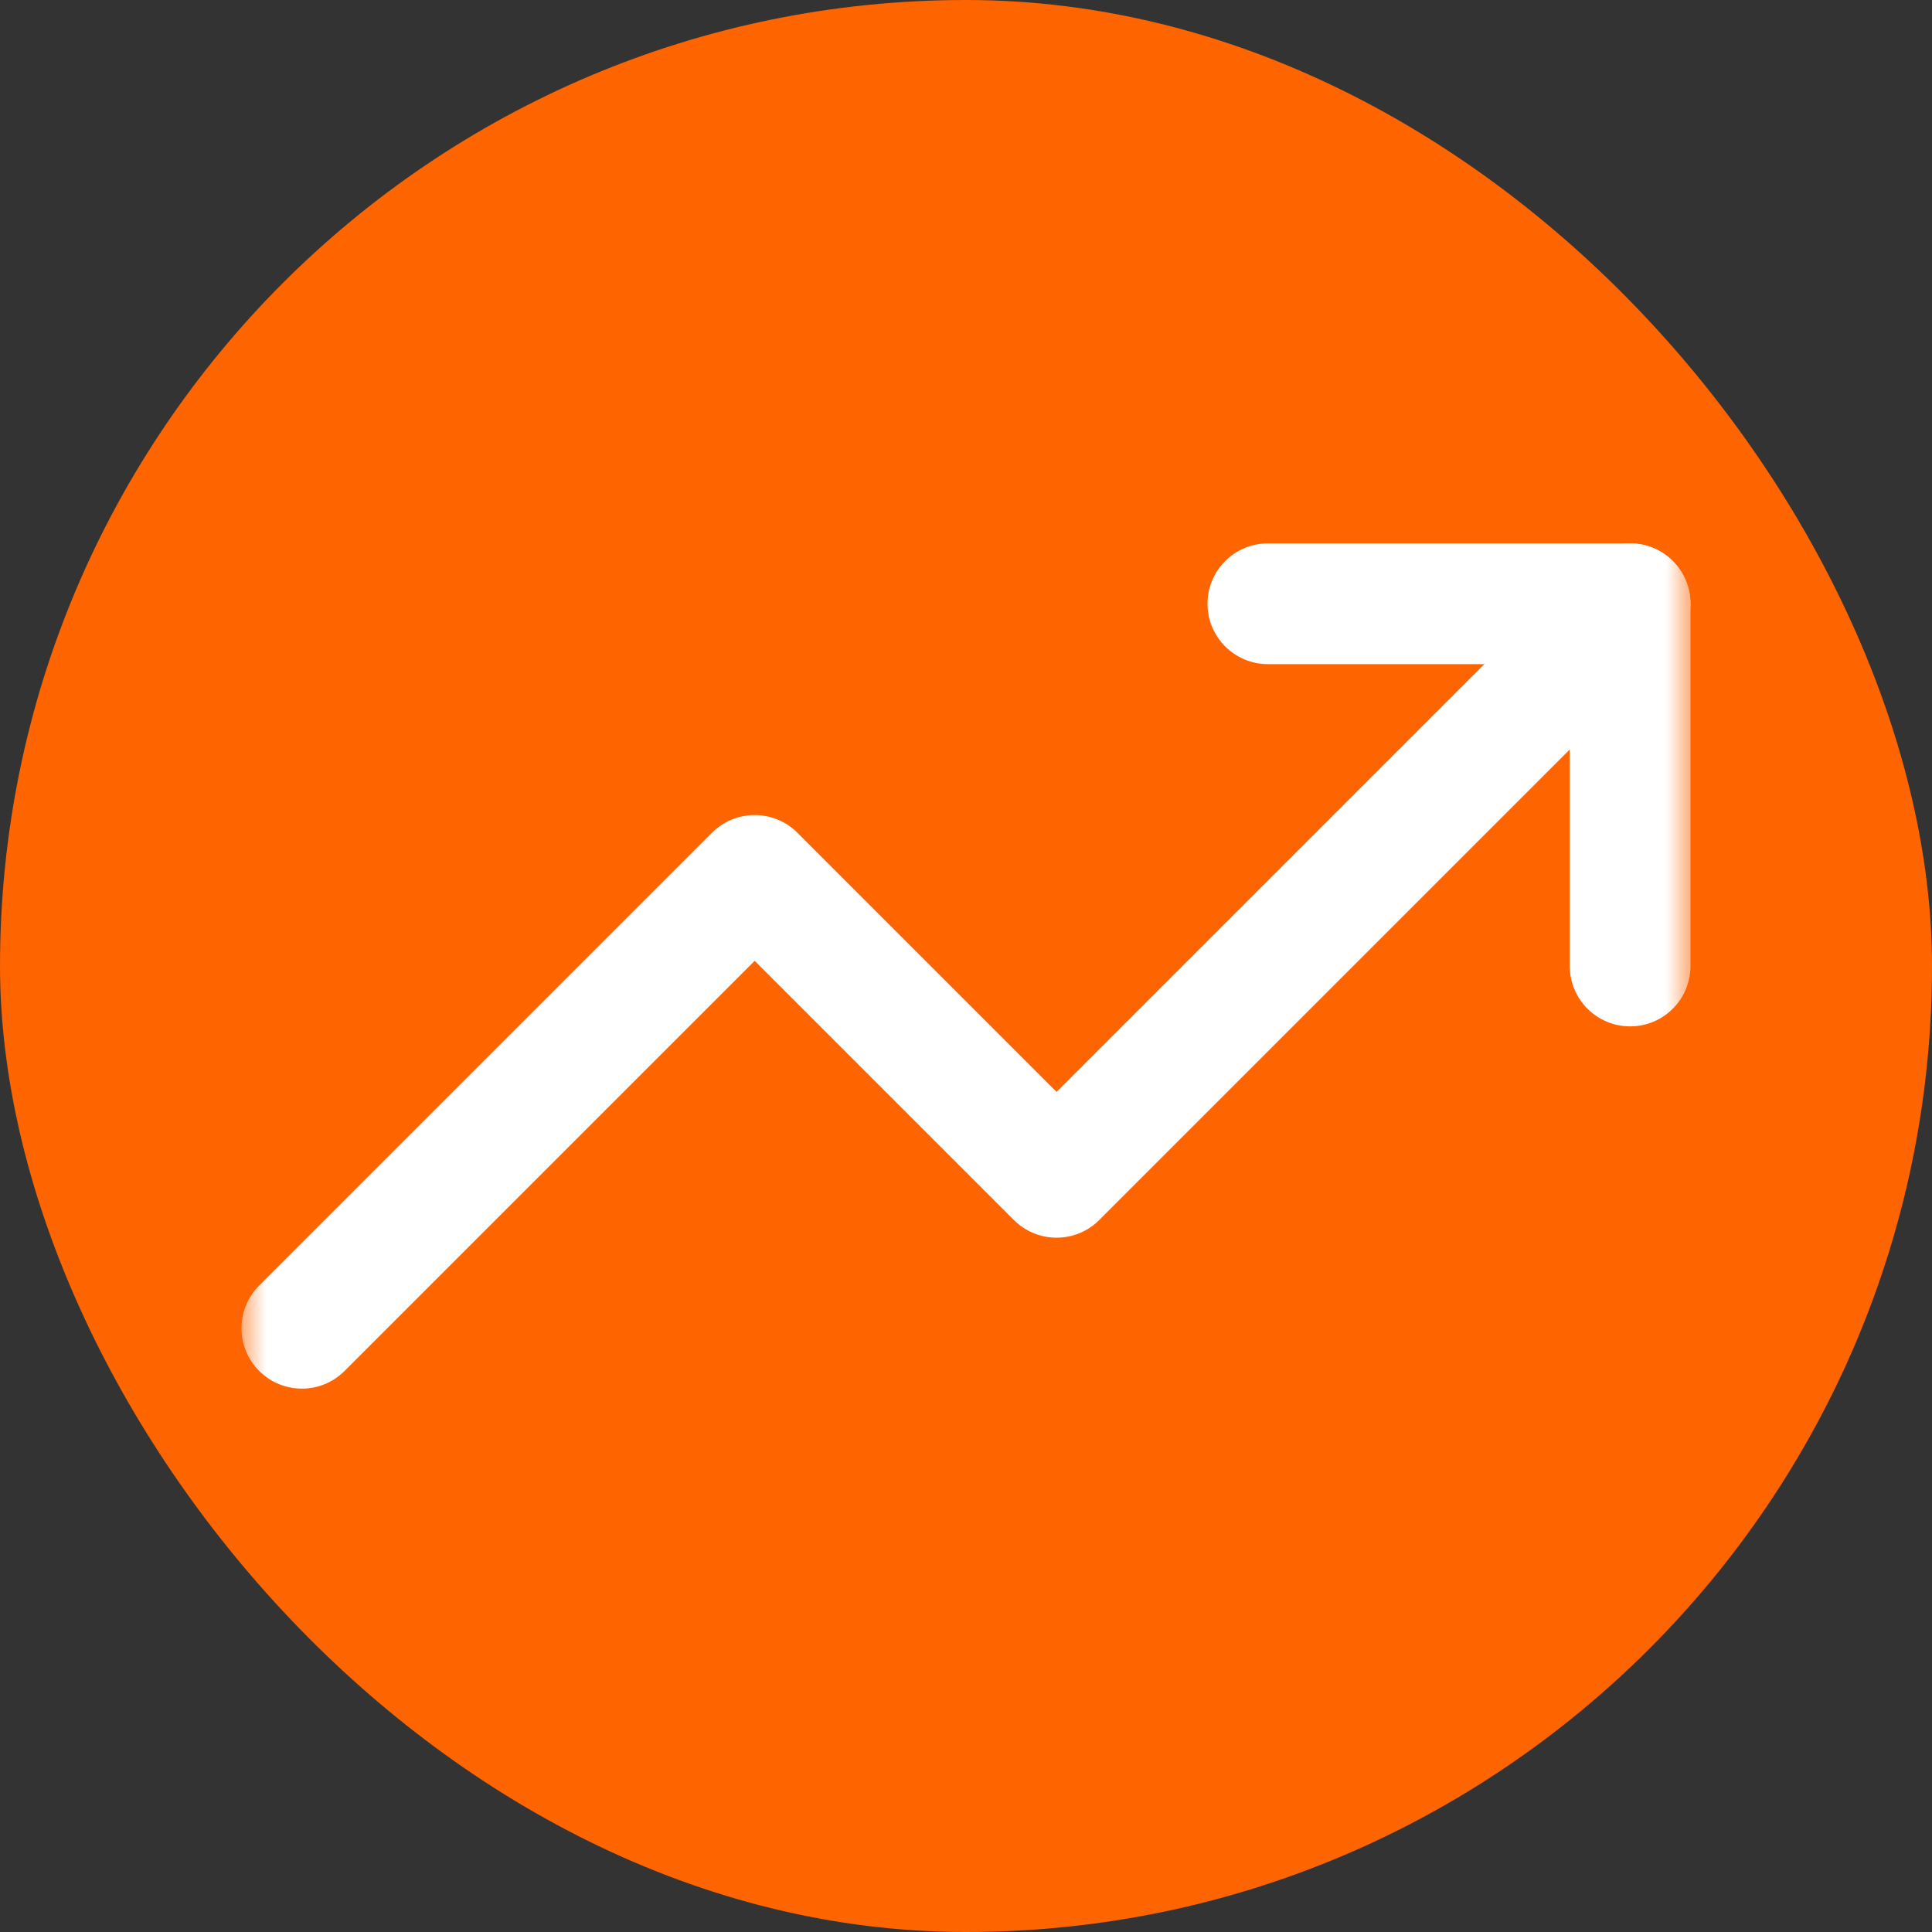 <svg width="40" height="40" viewBox="0 0 40 40" fill="none" xmlns="http://www.w3.org/2000/svg">
<rect x="0" y="0" width="40" height="40" fill="#333333" stroke="none"/>
<rect width="40" height="40" rx="20" fill="#FE6400"/>
<mask id="mask0_11_56" style="mask-type:luminance" maskUnits="userSpaceOnUse" x="5" y="5" width="30" height="30">
<path d="M5 5H35V35H5V5Z" fill="white"/>
</mask>
<g mask="url(#mask0_11_56)">
<path fill-rule="evenodd" clip-rule="evenodd" d="M34.634 11.616C35.122 12.104 35.122 12.896 34.634 13.384L22.759 25.259C22.271 25.747 21.479 25.747 20.991 25.259L15.625 19.893L7.134 28.384C6.646 28.872 5.854 28.872 5.366 28.384C4.878 27.896 4.878 27.104 5.366 26.616L14.741 17.241C15.229 16.753 16.021 16.753 16.509 17.241L21.875 22.607L32.866 11.616C33.354 11.128 34.146 11.128 34.634 11.616Z" fill="white"/>
<path fill-rule="evenodd" clip-rule="evenodd" d="M25 12.5C25 11.81 25.56 11.25 26.25 11.25H33.75C34.44 11.25 35 11.81 35 12.5V20C35 20.69 34.44 21.25 33.75 21.25C33.06 21.25 32.5 20.69 32.5 20V13.75H26.25C25.56 13.75 25 13.19 25 12.5Z" fill="white"/>
</g>
</svg>
